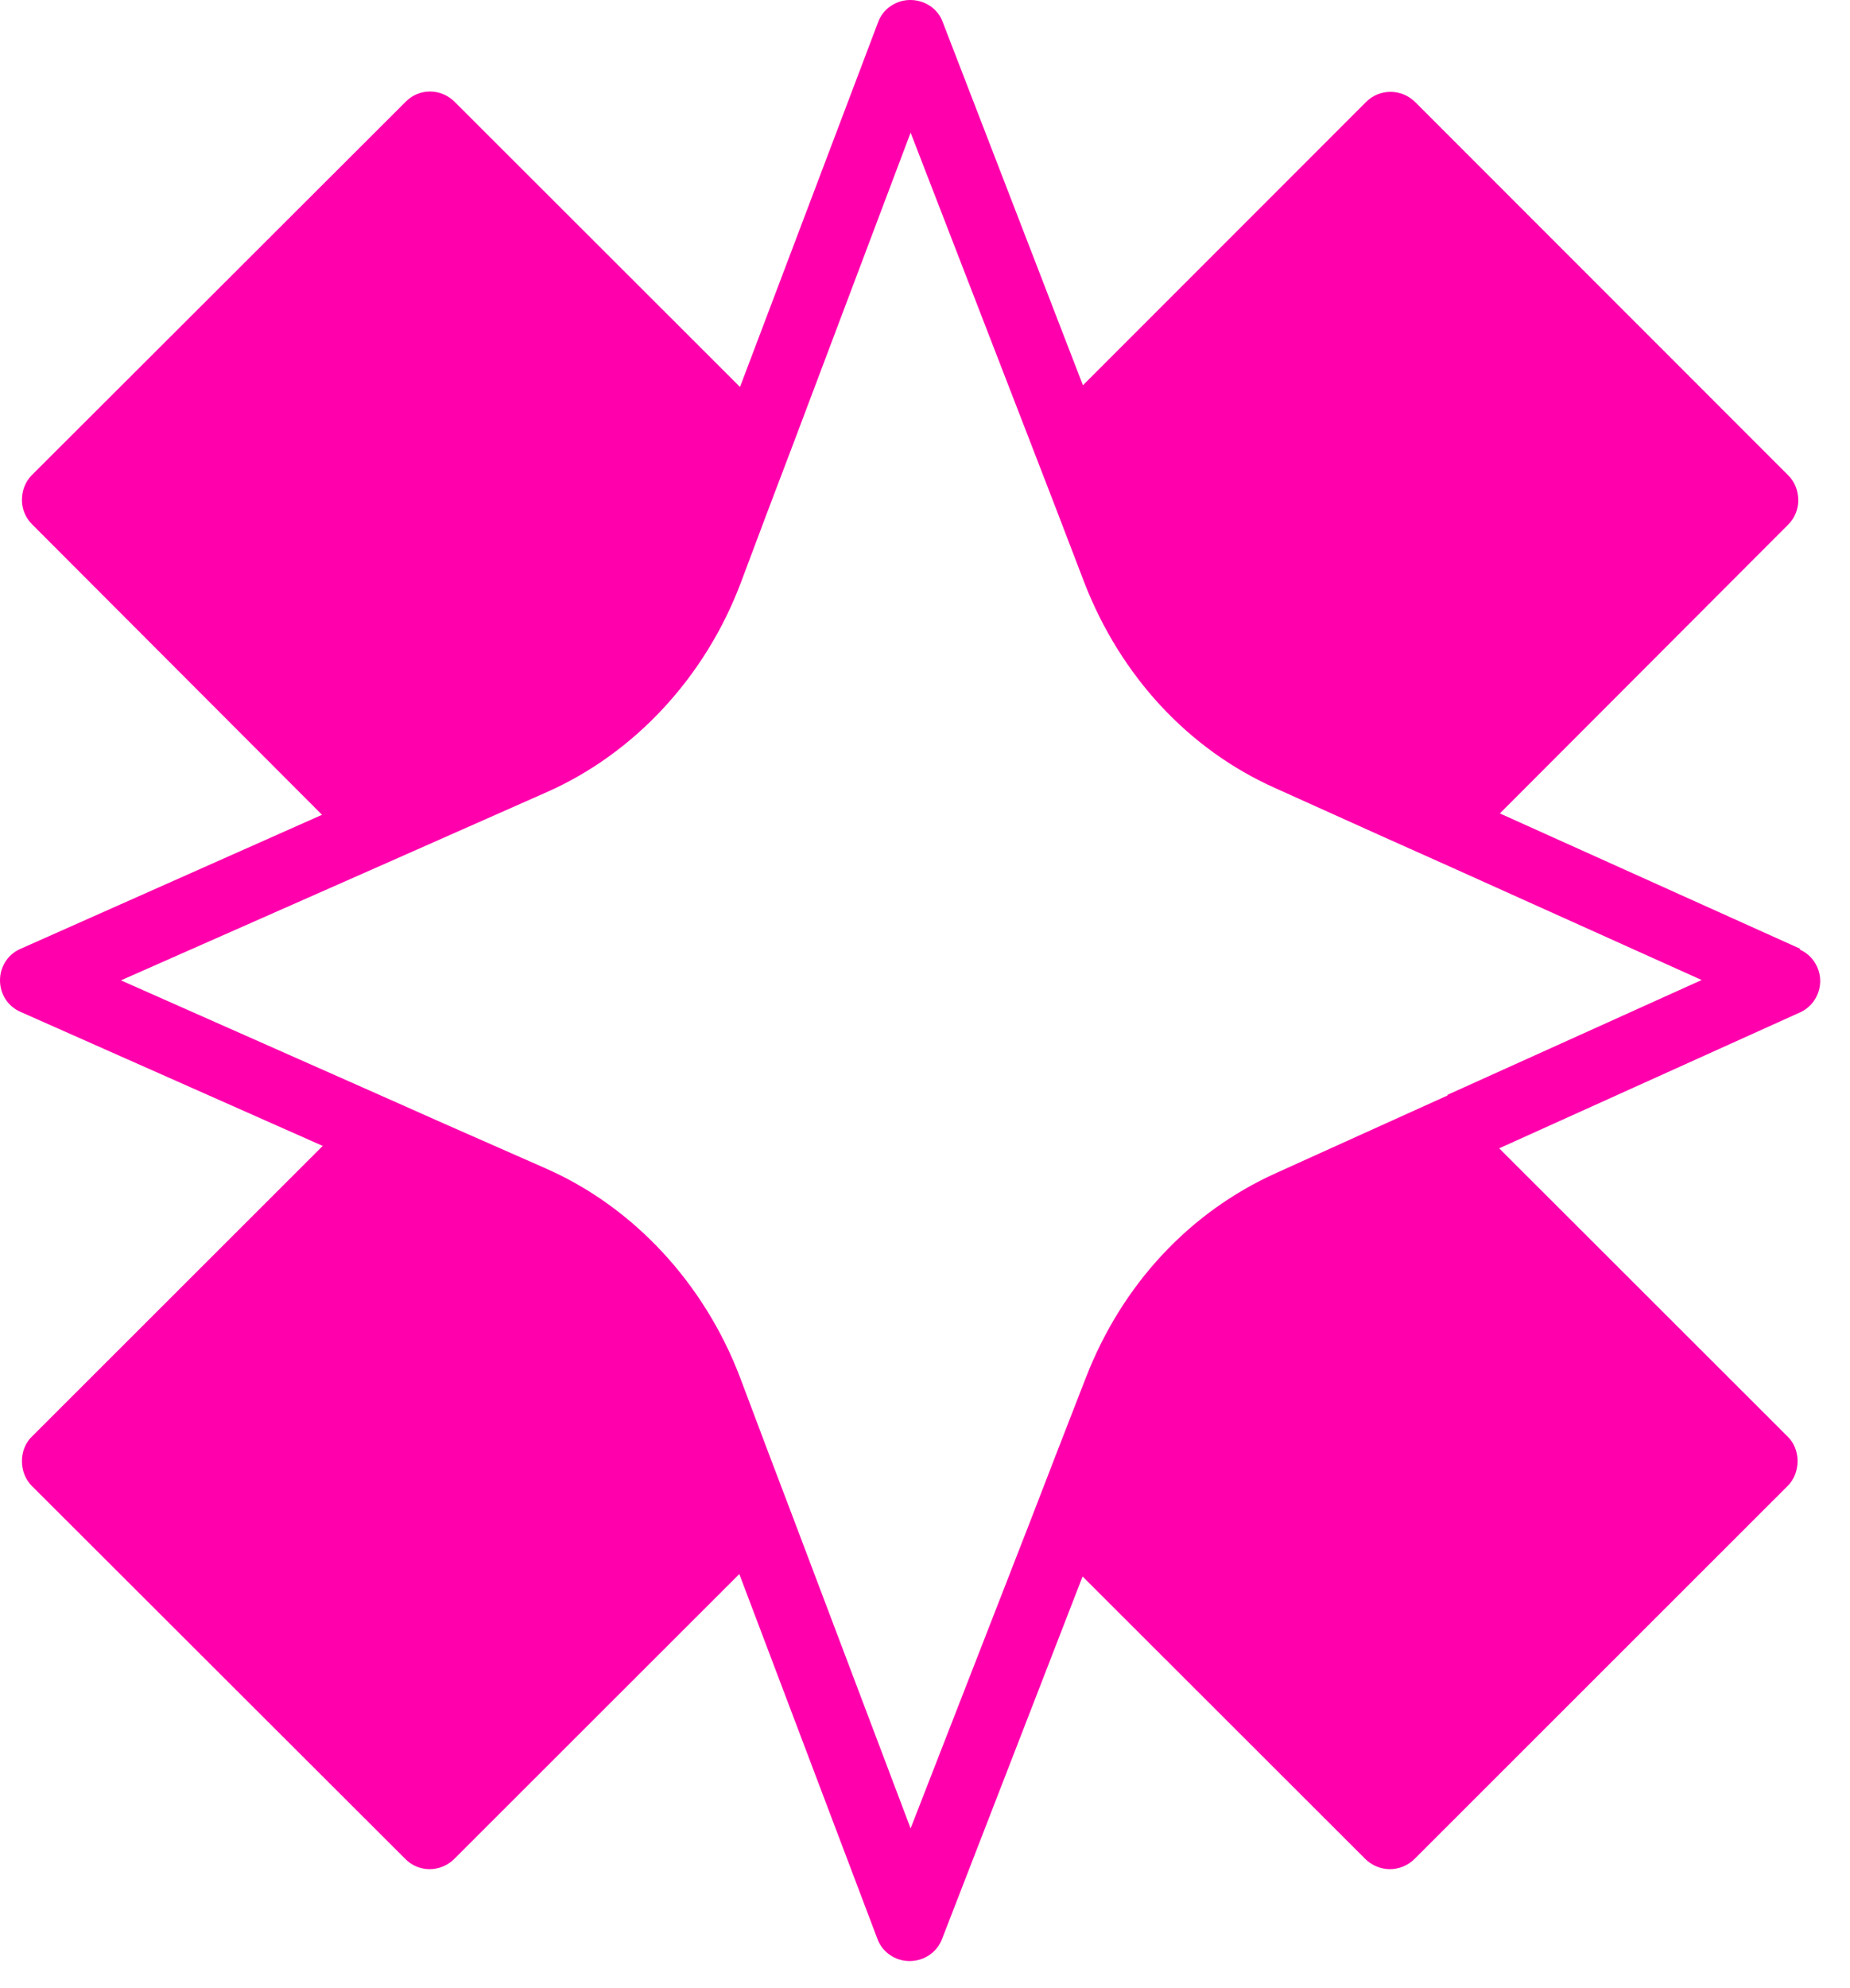 <?xml version="1.0" encoding="UTF-8"?> <svg xmlns="http://www.w3.org/2000/svg" width="54" height="58" viewBox="0 0 54 58" fill="none"><g clip-path="url(#clip0_10_3978)"><path d="M52.55 27.68L43.78 23.73L52.2 15.3C52.39 15.11 52.49 14.85 52.49 14.6C52.49 14.32 52.39 14.06 52.2 13.87L41.31 2.98C40.91 2.58 40.26 2.58 39.87 2.98L31.61 11.24L27.52 0.65C27.38 0.25 26.99 0 26.57 0C26.15 0 25.77 0.26 25.63 0.65L21.6 11.29L13.27 2.97C12.87 2.57 12.23 2.57 11.84 2.97L0.93 13.86C0.74 14.05 0.64 14.31 0.64 14.59C0.64 14.84 0.74 15.1 0.93 15.29L9.4 23.77L0.6 27.68C0.23 27.84 0 28.2 0 28.6C0 29 0.23 29.36 0.6 29.52L9.42 33.43L0.93 41.91C0.74 42.09 0.64 42.36 0.64 42.62C0.64 42.9 0.74 43.16 0.93 43.35L11.83 54.23C12.02 54.43 12.29 54.53 12.54 54.53C12.79 54.53 13.06 54.43 13.26 54.23L21.58 45.92L25.61 56.56C25.75 56.95 26.13 57.21 26.55 57.21C26.97 57.21 27.35 56.96 27.5 56.56L31.6 45.99L39.85 54.23C40.05 54.43 40.32 54.53 40.57 54.53C40.82 54.53 41.09 54.43 41.29 54.23L52.18 43.35C52.37 43.16 52.47 42.9 52.47 42.62C52.47 42.36 52.37 42.09 52.18 41.91L43.76 33.5L52.53 29.54C52.9 29.38 53.13 29.01 53.13 28.62C53.13 28.23 52.9 27.86 52.53 27.7M42.25 31.96L40.28 32.85L37.23 34.23C34.71 35.37 32.75 37.48 31.7 40.18L30.86 42.34L30.06 44.41L26.58 53.34L23.17 44.33L22.38 42.25L21.6 40.18C20.56 37.45 18.51 35.23 15.96 34.1L12.94 32.77L10.96 31.89L3.53 28.6L10.96 25.32L12.95 24.44L15.98 23.1C18.52 21.97 20.58 19.76 21.62 17.01L22.39 14.96L23.18 12.88L26.58 3.87L30.04 12.81L30.84 14.88L31.66 17.02C32.72 19.73 34.69 21.86 37.22 22.99L40.26 24.36L42.25 25.25L49.67 28.59L42.25 31.94V31.96Z" fill="#FF00AC"></path></g><defs><clipPath id="clip0_10_3978"><rect width="53.15" height="57.21" fill="white"></rect></clipPath></defs></svg> 